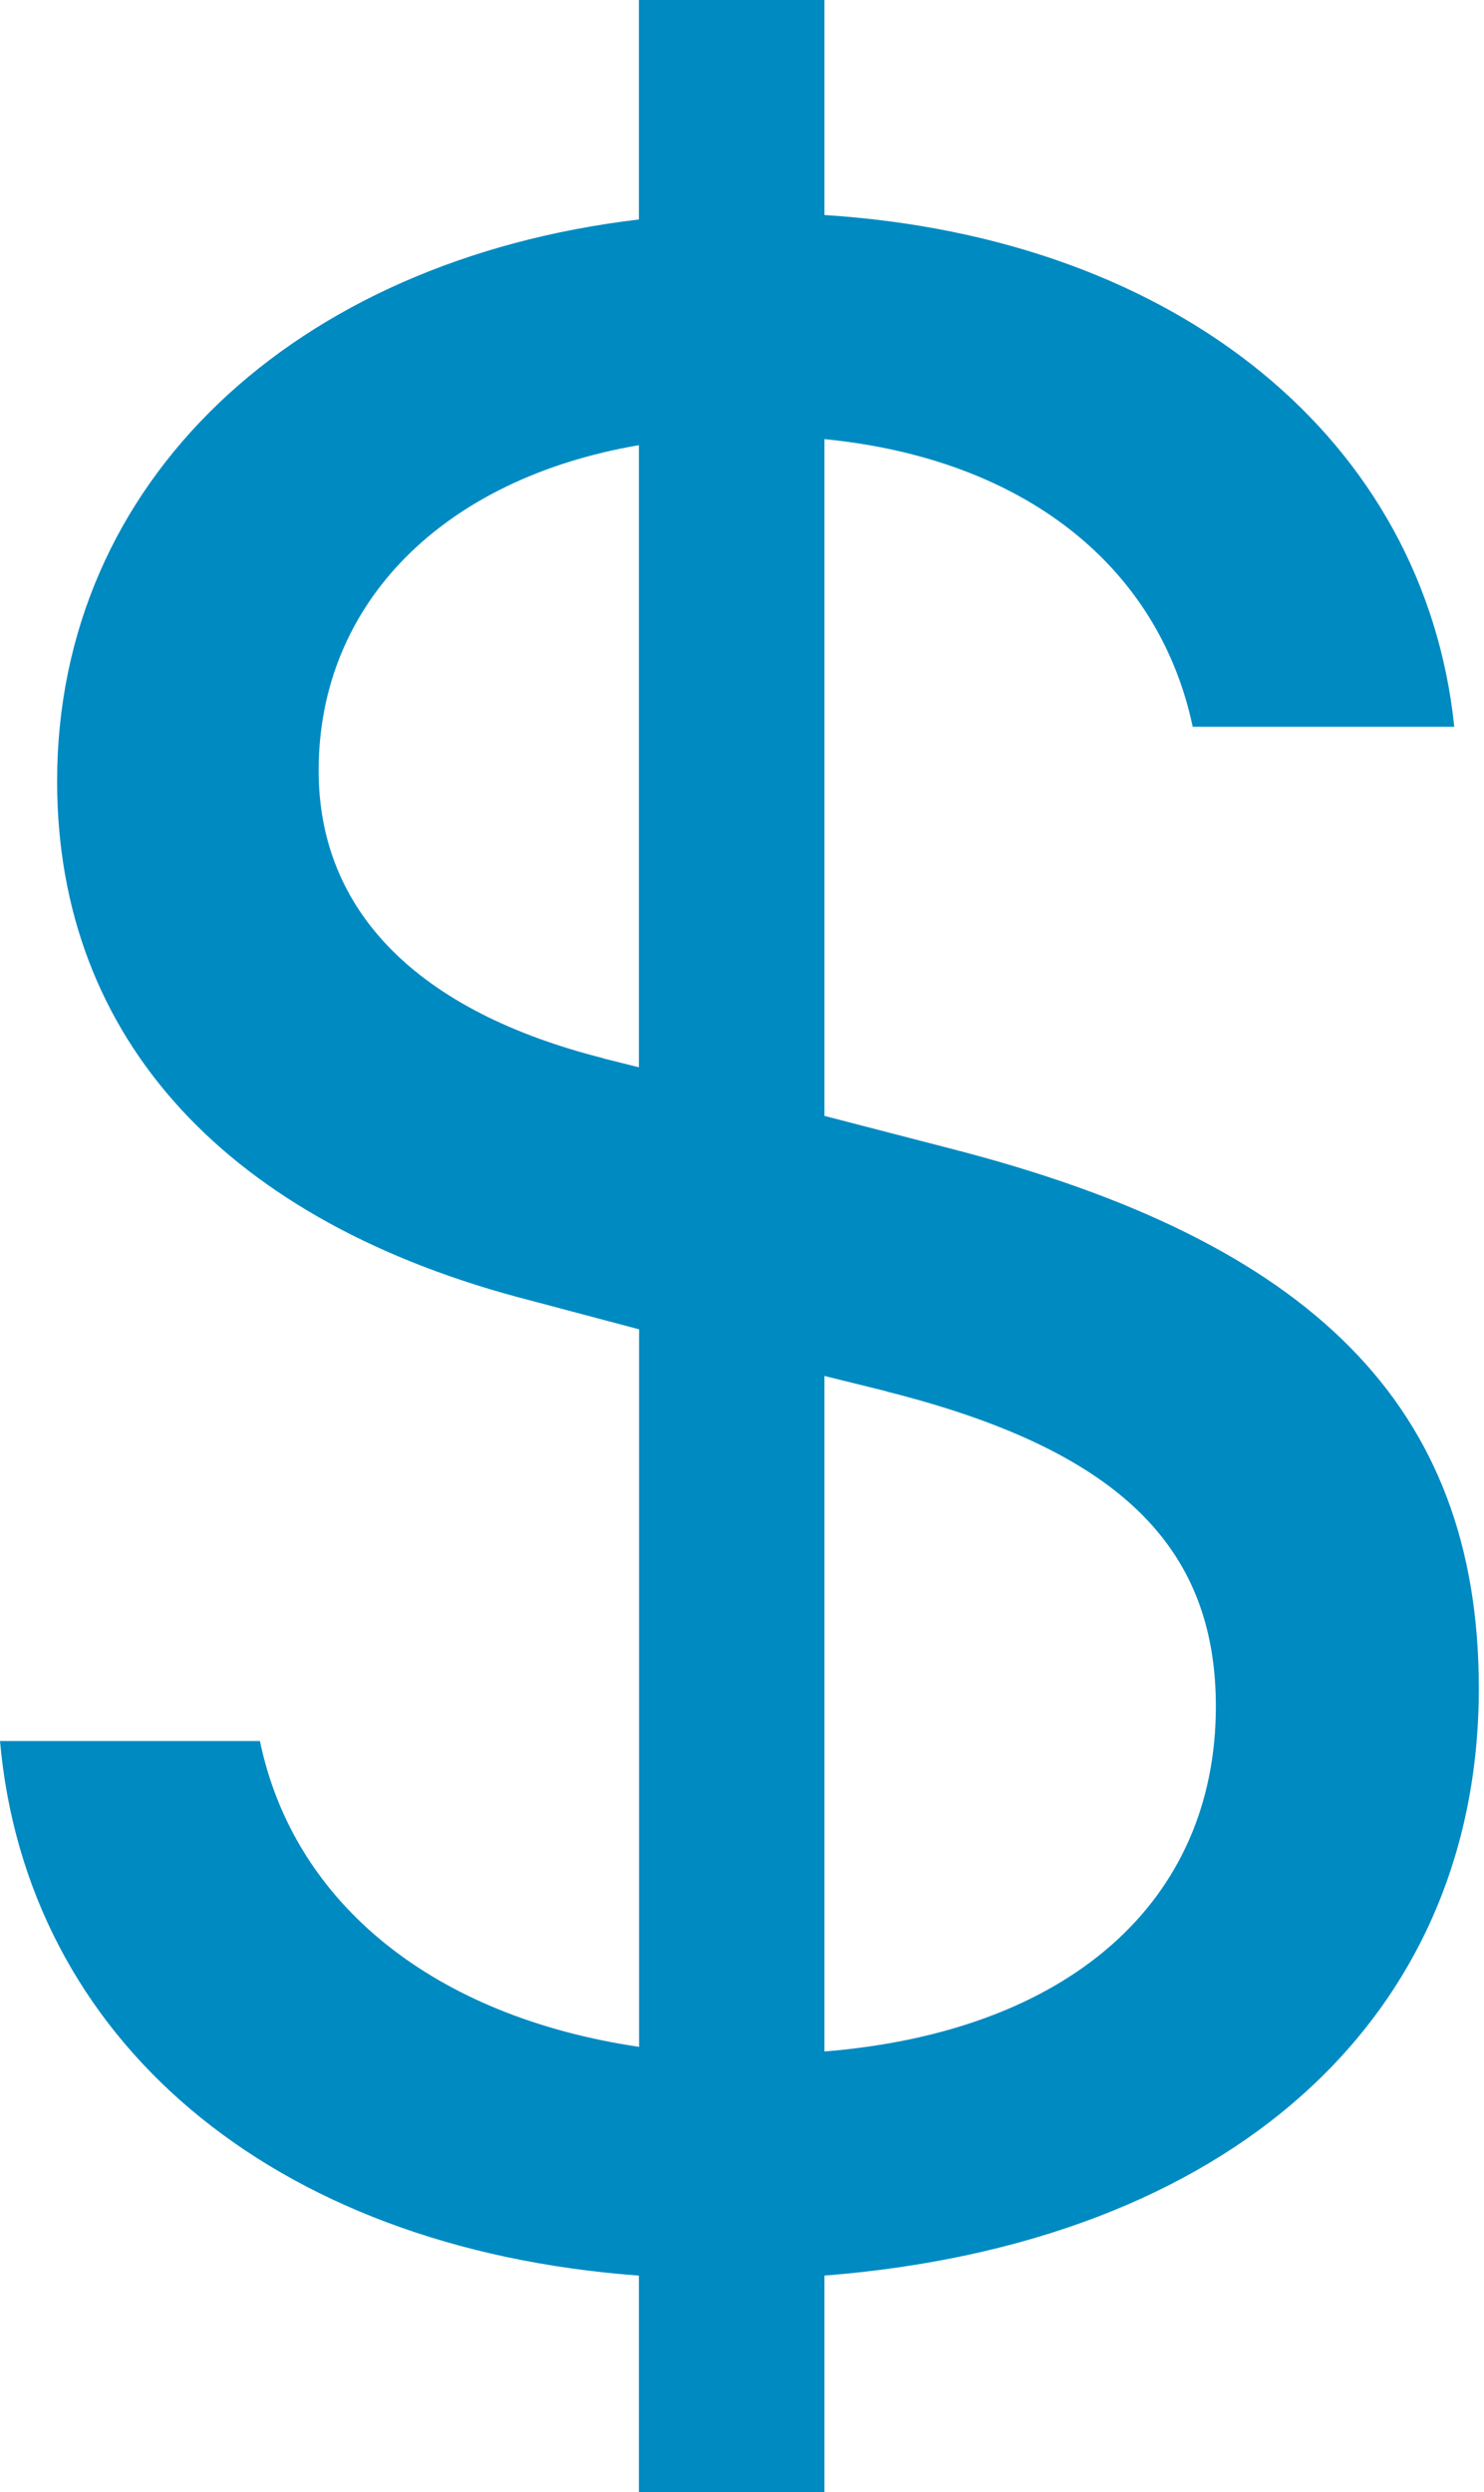 <?xml version="1.0" encoding="UTF-8"?> <svg xmlns="http://www.w3.org/2000/svg" width="255" height="428" viewBox="0 0 255 428" fill="none"> <path d="M0 299.019C4.525 349.982 46.255 386.148 109.782 390.825V428H141.668V390.825C211.065 385.353 254.11 346.863 254.11 289.939C254.11 241.331 225.159 213.205 163.741 197.369L141.668 191.652V75.42C175.969 78.783 199.112 97.248 204.951 124.823H249.891C244.816 75.909 202.811 40.813 141.668 36.93V0H109.782V37.695C50.504 44.726 9.813 82.696 9.813 134.178C9.813 178.629 39.345 210.087 91.164 223.355L109.813 228.307V351.541C74.686 346.344 50.504 327.084 44.665 299.019H0ZM103.668 181.747C71.782 173.707 54.753 156.526 54.753 132.344C54.753 103.484 76.276 82.176 109.782 76.459V183.306L103.668 181.778V181.747ZM152.307 238.977C191.652 248.851 208.925 265.238 208.925 293.058C208.925 326.595 183.673 348.942 141.668 352.336V236.317L152.307 238.946V238.977Z" fill="#008AC2"></path> </svg> 
